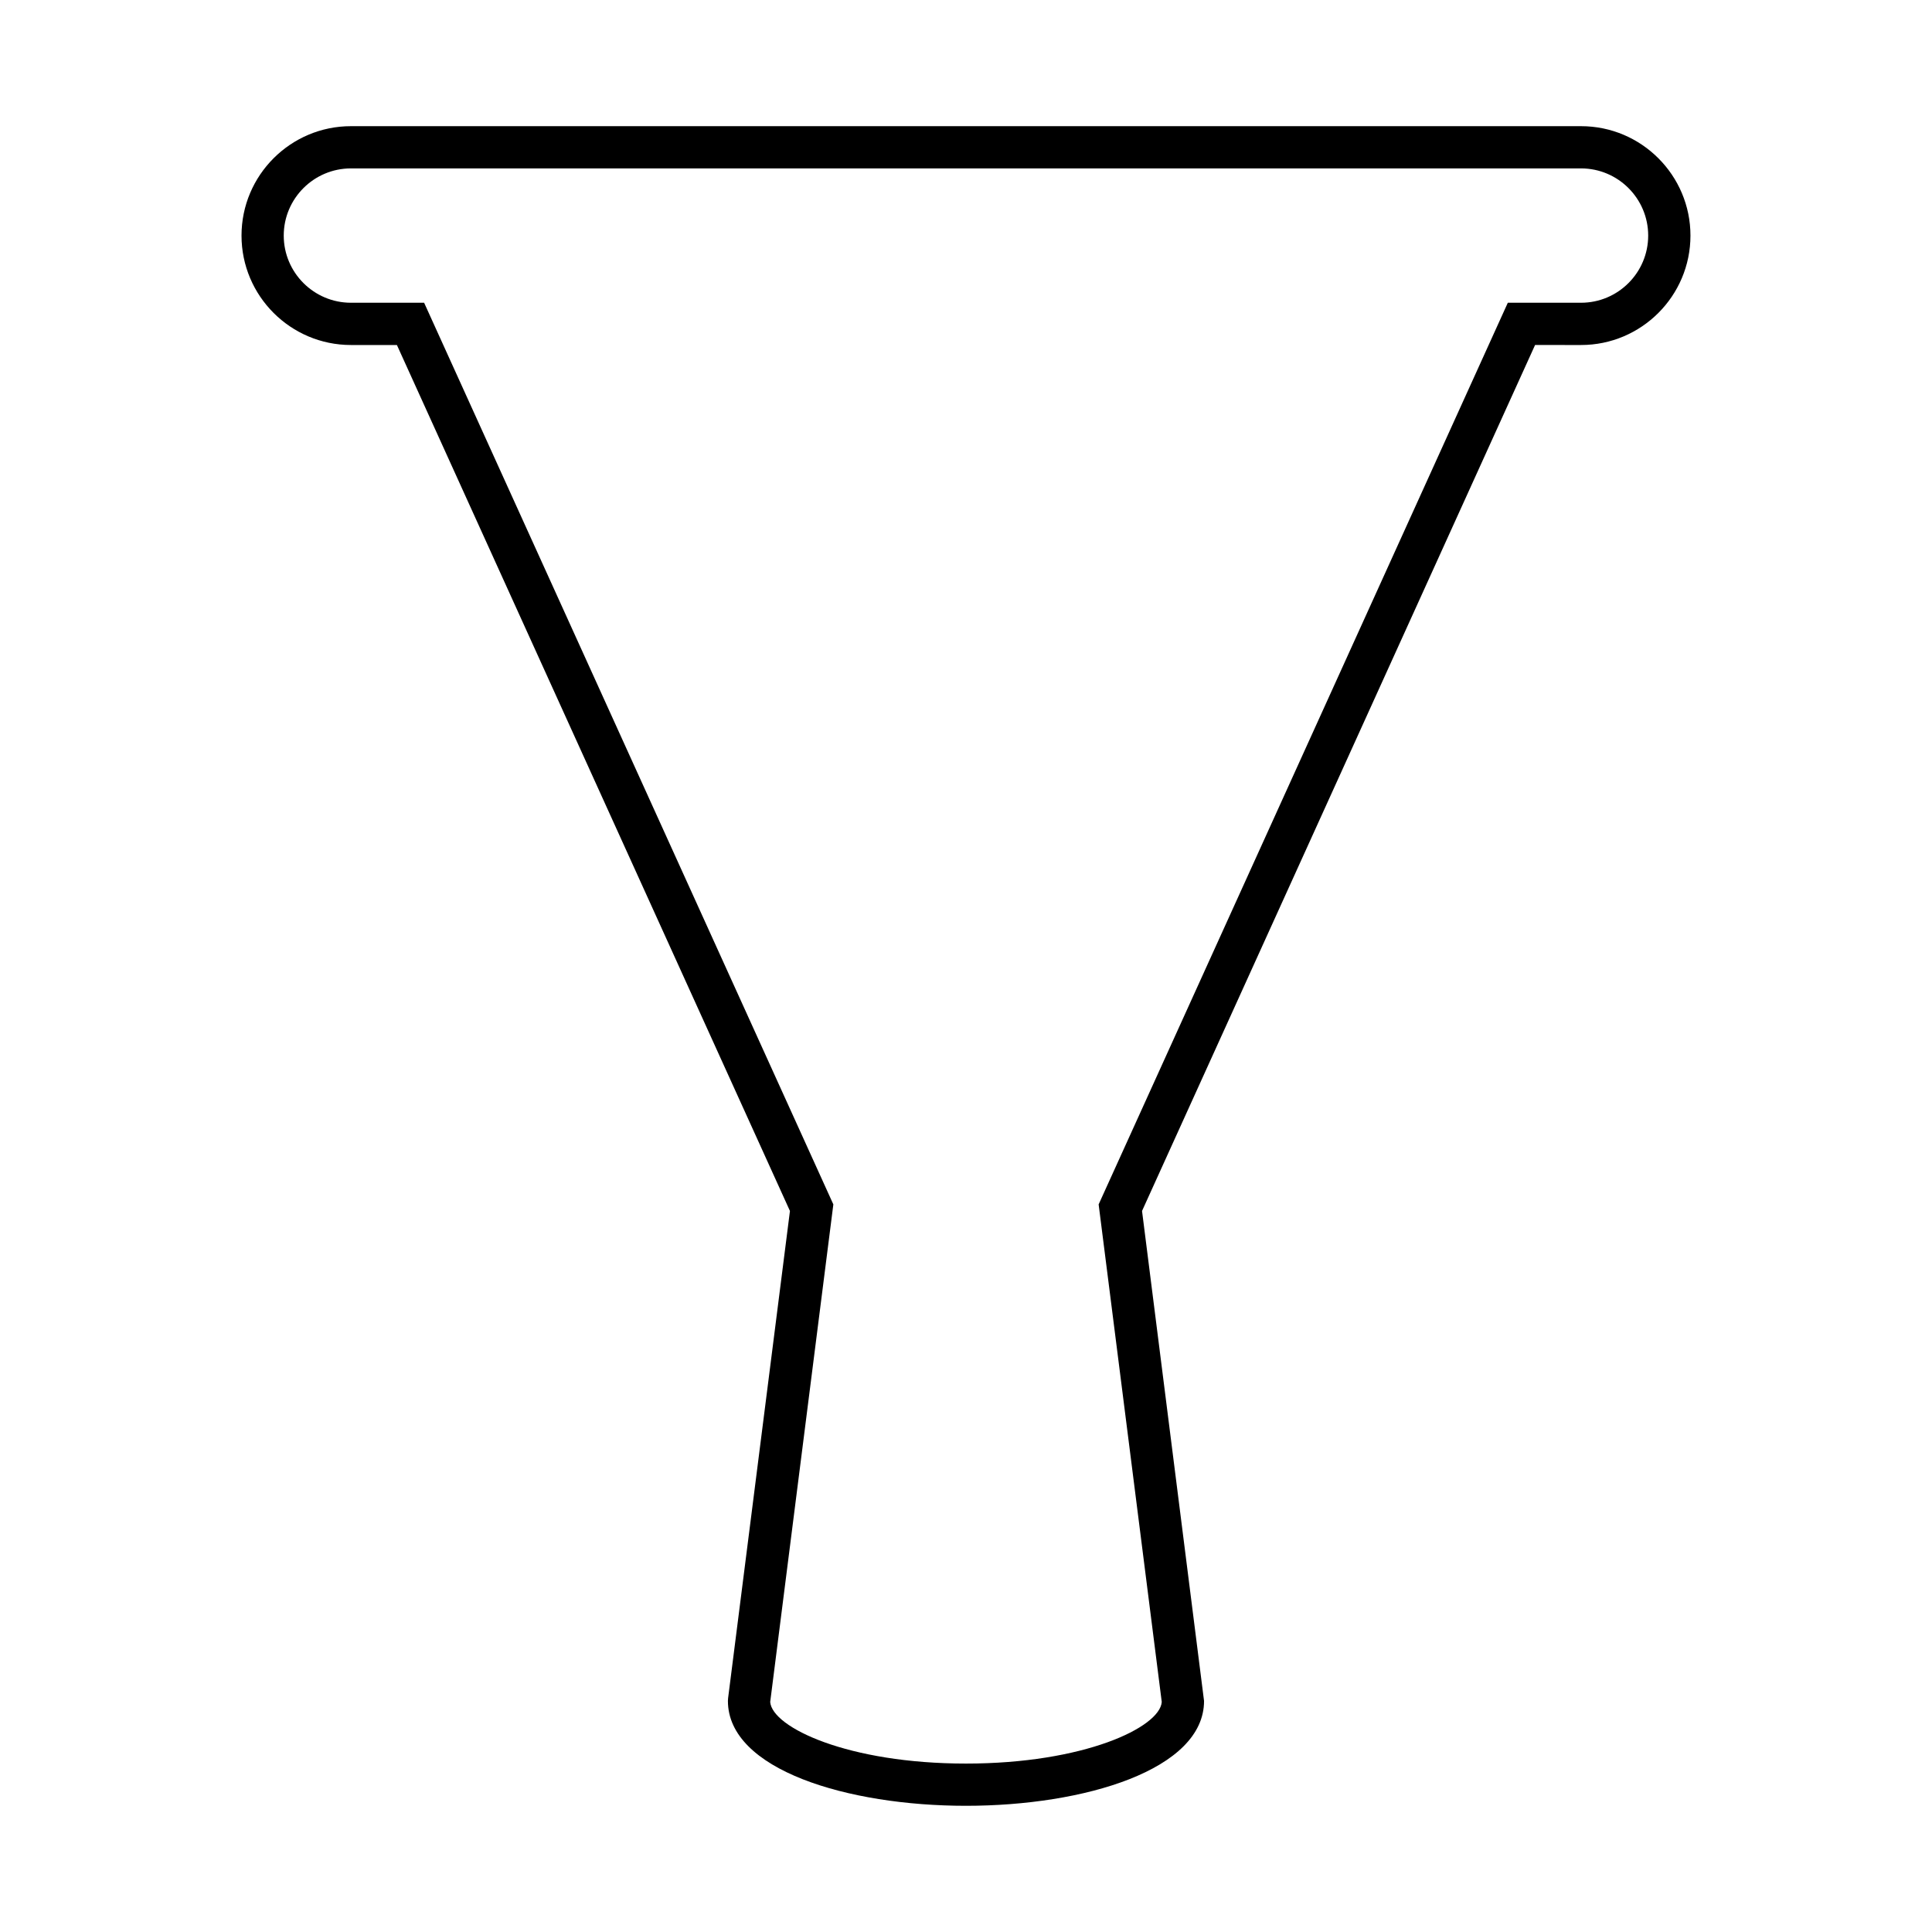 <?xml version="1.0" encoding="UTF-8"?>
<!-- Uploaded to: ICON Repo, www.svgrepo.com, Generator: ICON Repo Mixer Tools -->
<svg fill="#000000" width="800px" height="800px" version="1.1" viewBox="144 144 512 512" xmlns="http://www.w3.org/2000/svg">
 <path d="m563 235.43c15.984 0 28.988-13.004 28.988-28.996 0-15.988-13.004-28.996-28.988-28.996h-326c-15.988 0-28.996 13.004-28.996 28.996 0 15.988 13.004 28.996 28.996 28.996h12.184l104.16 229.49-16.395 129.14-0.043 0.707c0 18.242 31.738 27.789 63.09 27.789s63.09-9.543 63.09-27.789l-16.434-129.85 104.16-229.49zm-127.85 227.75 16.727 131.86c-0.523 6.758-20.625 16.324-51.883 16.324s-51.359-9.566-51.883-16.324l16.734-131.86-108.45-238.95h-19.402c-9.812 0-17.801-7.988-17.801-17.801s7.988-17.801 17.801-17.801h326c9.812 0 17.793 7.988 17.793 17.801s-7.981 17.801-17.793 17.801h-19.406z"/>
</svg>